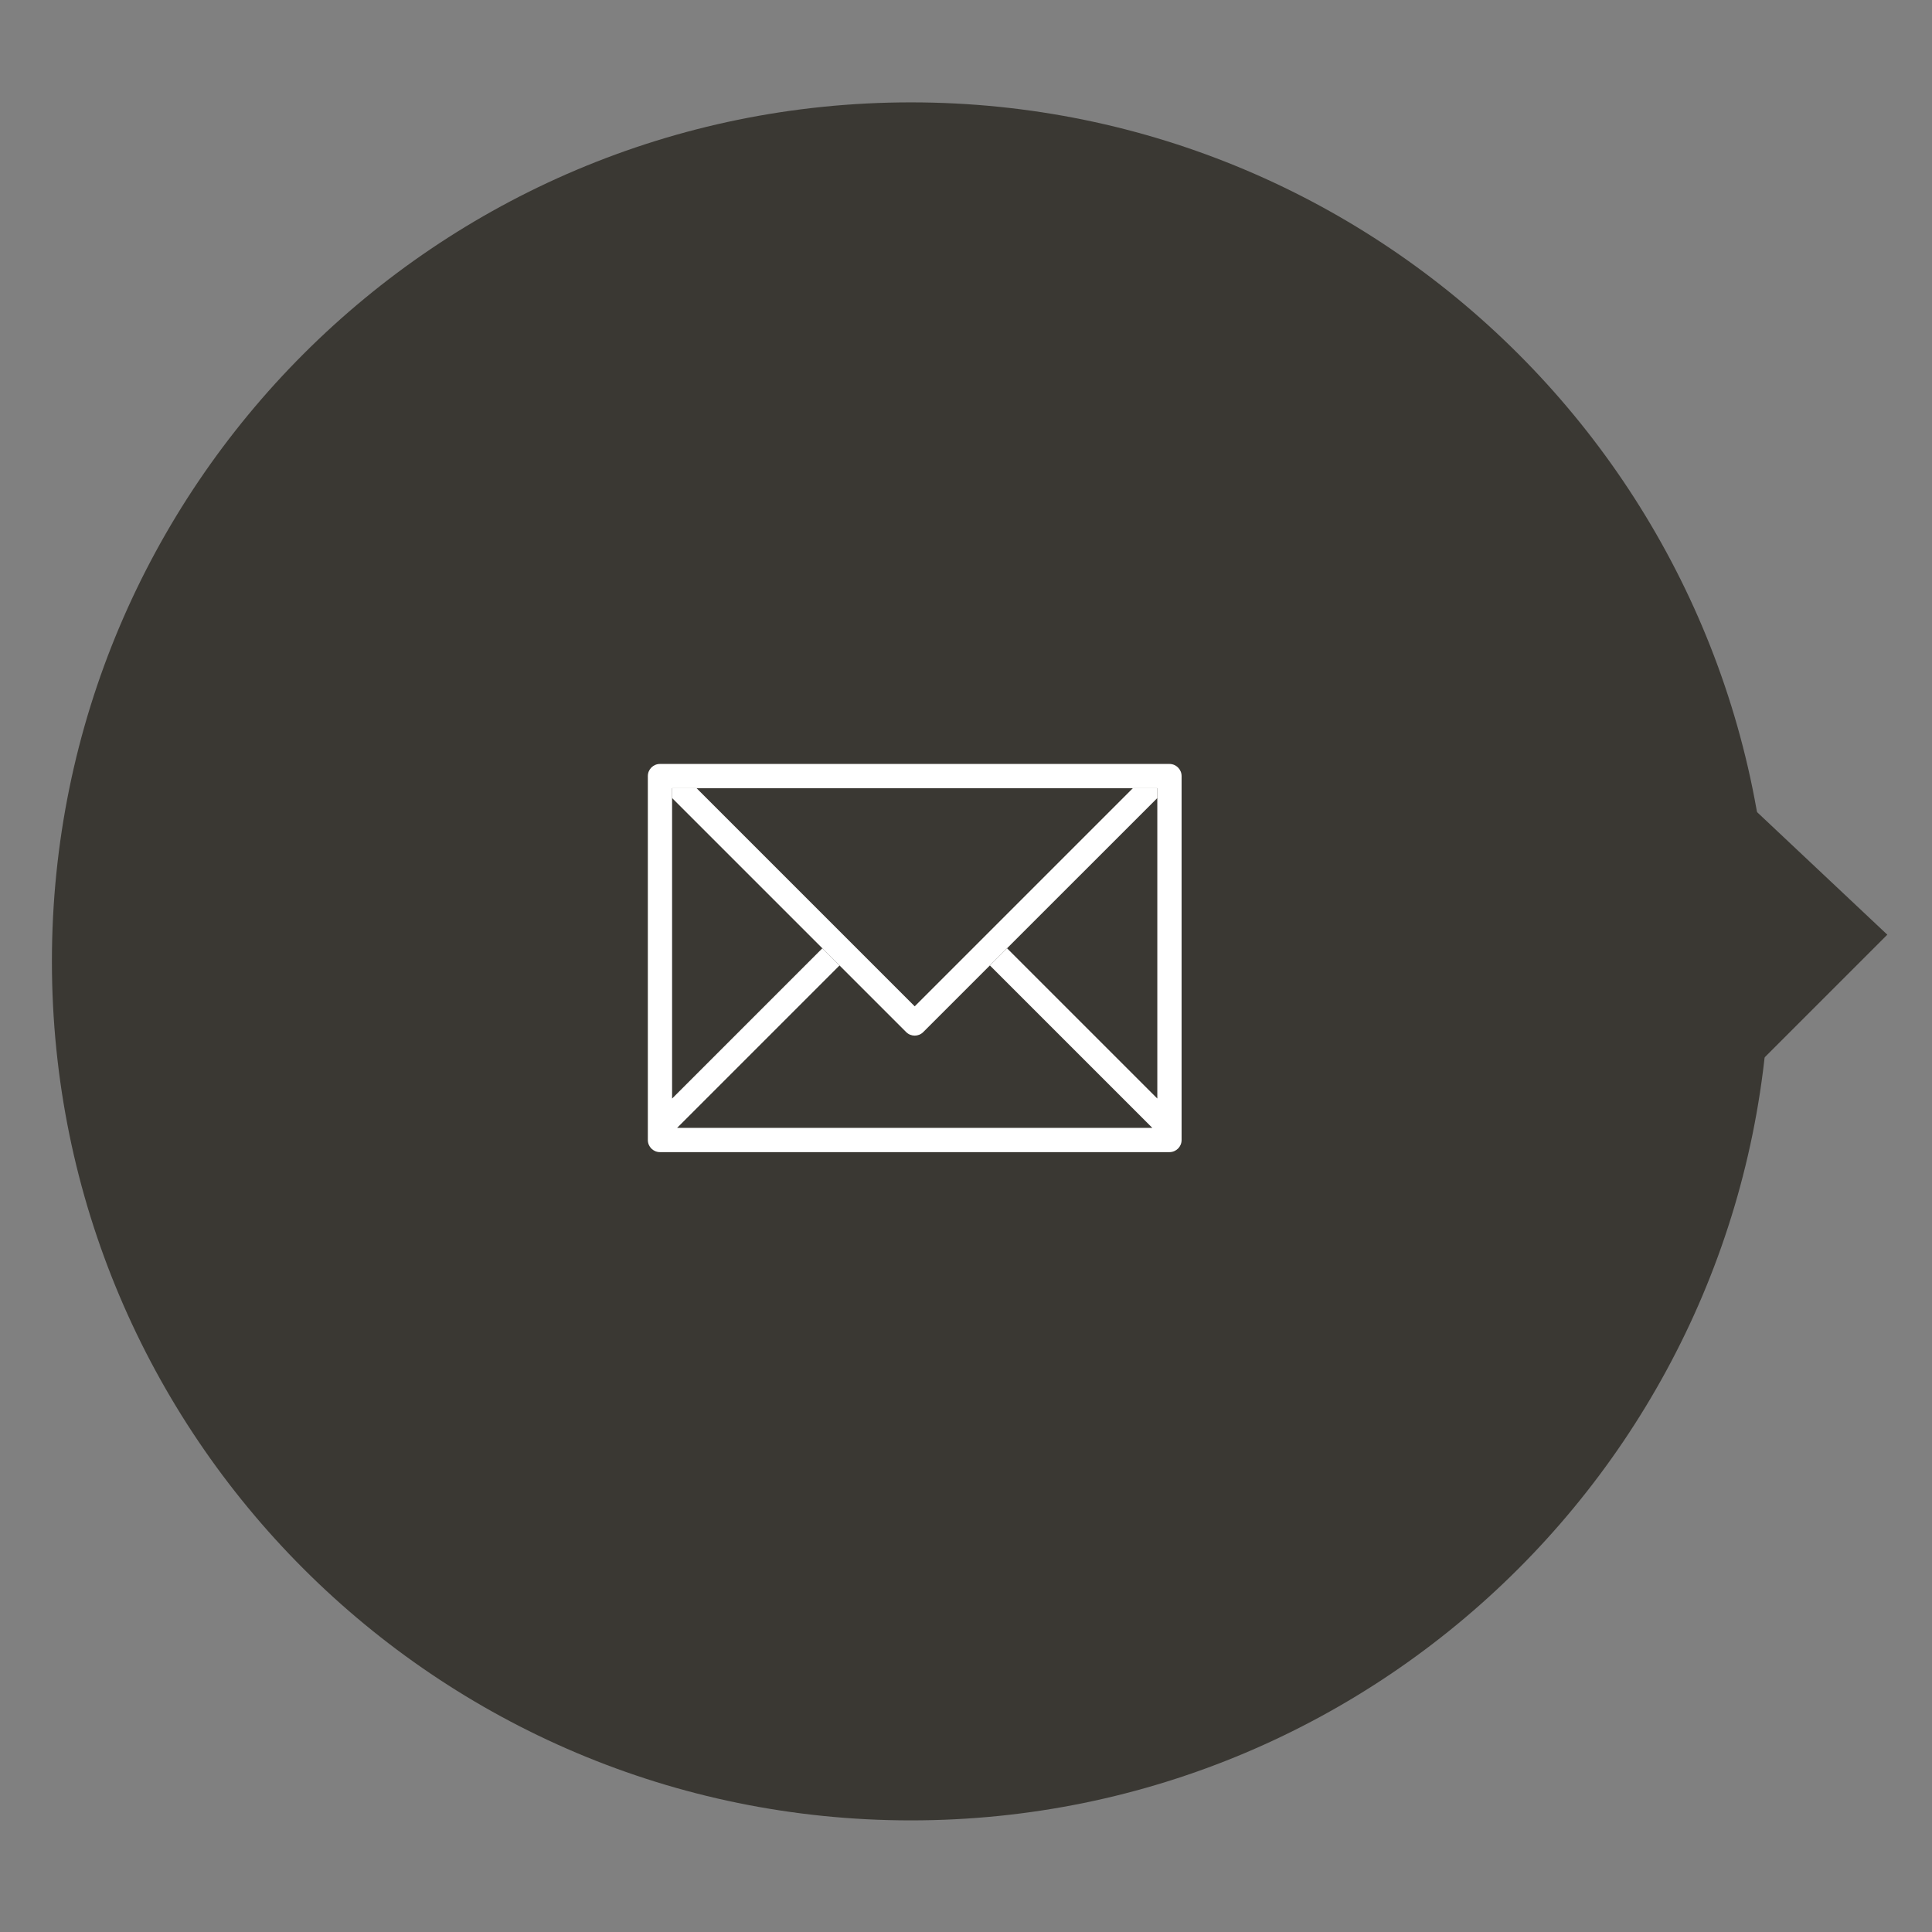 <?xml version="1.0" encoding="utf-8"?>
<!-- Generator: Adobe Illustrator 15.0.0, SVG Export Plug-In . SVG Version: 6.00 Build 0)  -->
<!DOCTYPE svg PUBLIC "-//W3C//DTD SVG 1.1//EN" "http://www.w3.org/Graphics/SVG/1.1/DTD/svg11.dtd">
<svg version="1.1" id="Capa_1" xmlns="http://www.w3.org/2000/svg" xmlns:xlink="http://www.w3.org/1999/xlink" x="0px" y="0px"
	 width="200px" height="200px" viewBox="0 0 200 200" enable-background="new 0 0 200 200" xml:space="preserve">
<rect x="0" y="0" width="200" height="200" fill="#808080" stroke="none"/>
<path fill="#3A3833" d="M183.223,99.521c0,49.111-39.814,88.924-88.925,88.924S5.374,148.633,5.374,99.521
	s39.813-88.924,88.924-88.924S183.223,50.41,183.223,99.521"/>
<path fill="#3A3833" d="M176.594,79.085l18.78,17.674l-23.197,23.197C172.177,119.957,178.252,77.428,176.594,79.085"/>
<path fill="#FFFFFF" d="M121.062,79.084H68.319c-0.694,0-1.255,0.562-1.255,1.256v37.673c0,0.696,0.562,1.255,1.255,1.255h52.743
	c0.692,0,1.256-0.559,1.256-1.255V80.34C122.317,79.646,121.754,79.084,121.062,79.084 M119.806,113.722l-15.557-15.556
	l-1.775,1.776l16.817,16.817H70.09l16.817-16.817l-1.777-1.776l-15.556,15.556V81.596h50.231V113.722z"/>
<path fill="#FFFFFF" d="M117.269,81.597l-22.579,22.578L72.112,81.597h-2.538v1.014l24.229,24.227c0.49,0.493,1.283,0.493,1.774,0
	l24.229-24.227v-1.014H117.269z"/>
</svg>
